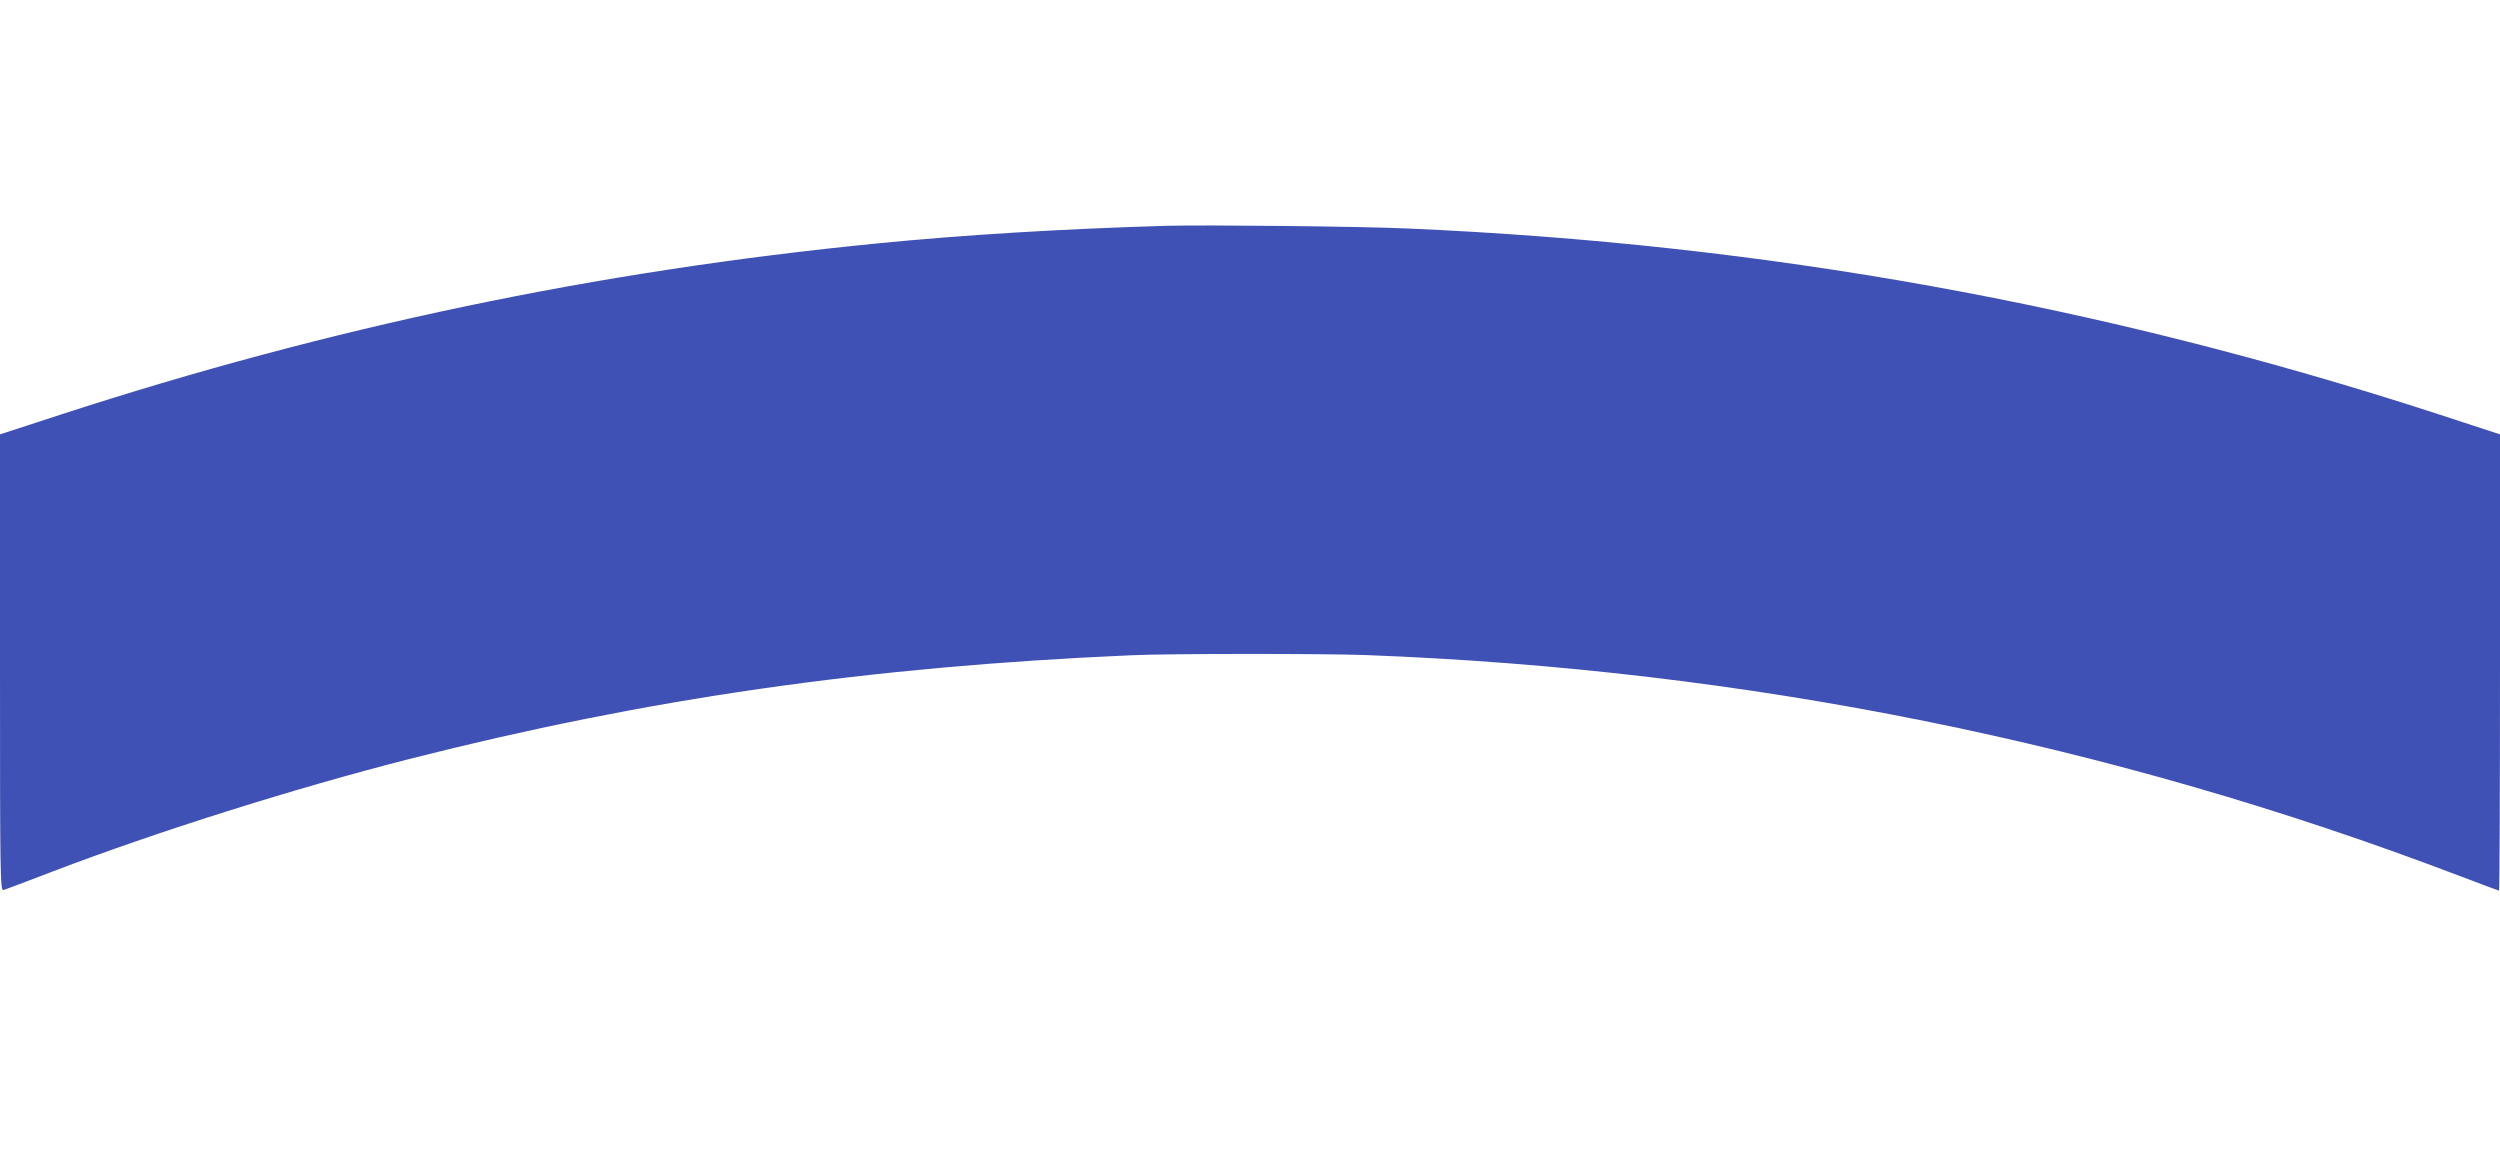 <?xml version="1.0" standalone="no"?>
<!DOCTYPE svg PUBLIC "-//W3C//DTD SVG 20010904//EN"
 "http://www.w3.org/TR/2001/REC-SVG-20010904/DTD/svg10.dtd">
<svg version="1.0" xmlns="http://www.w3.org/2000/svg"
 width="1280pt" height="596pt" viewBox="0 0 1280 596"
 preserveAspectRatio="xMidYMid meet">
<g transform="translate(0,596) scale(0.1,-0.1)"
fill="#3f51b5" stroke="none">
<path d="M5975 4804 c-545 -16 -1044 -47 -1480 -90 -1443 -142 -2801 -427
-4182 -876 l-313 -102 0 -1169 c0 -1109 1 -1169 18 -1164 9 3 125 46 257 97
532 203 1230 423 1821 574 1216 309 2343 472 3694 531 195 9 981 9 1205 1
1948 -74 3810 -450 5588 -1127 114 -43 209 -79 212 -79 3 0 5 526 5 1168 l0
1168 -327 107 c-1719 558 -3430 867 -5263 947 -233 11 -1044 19 -1235 14z"/>
</g>
</svg>
